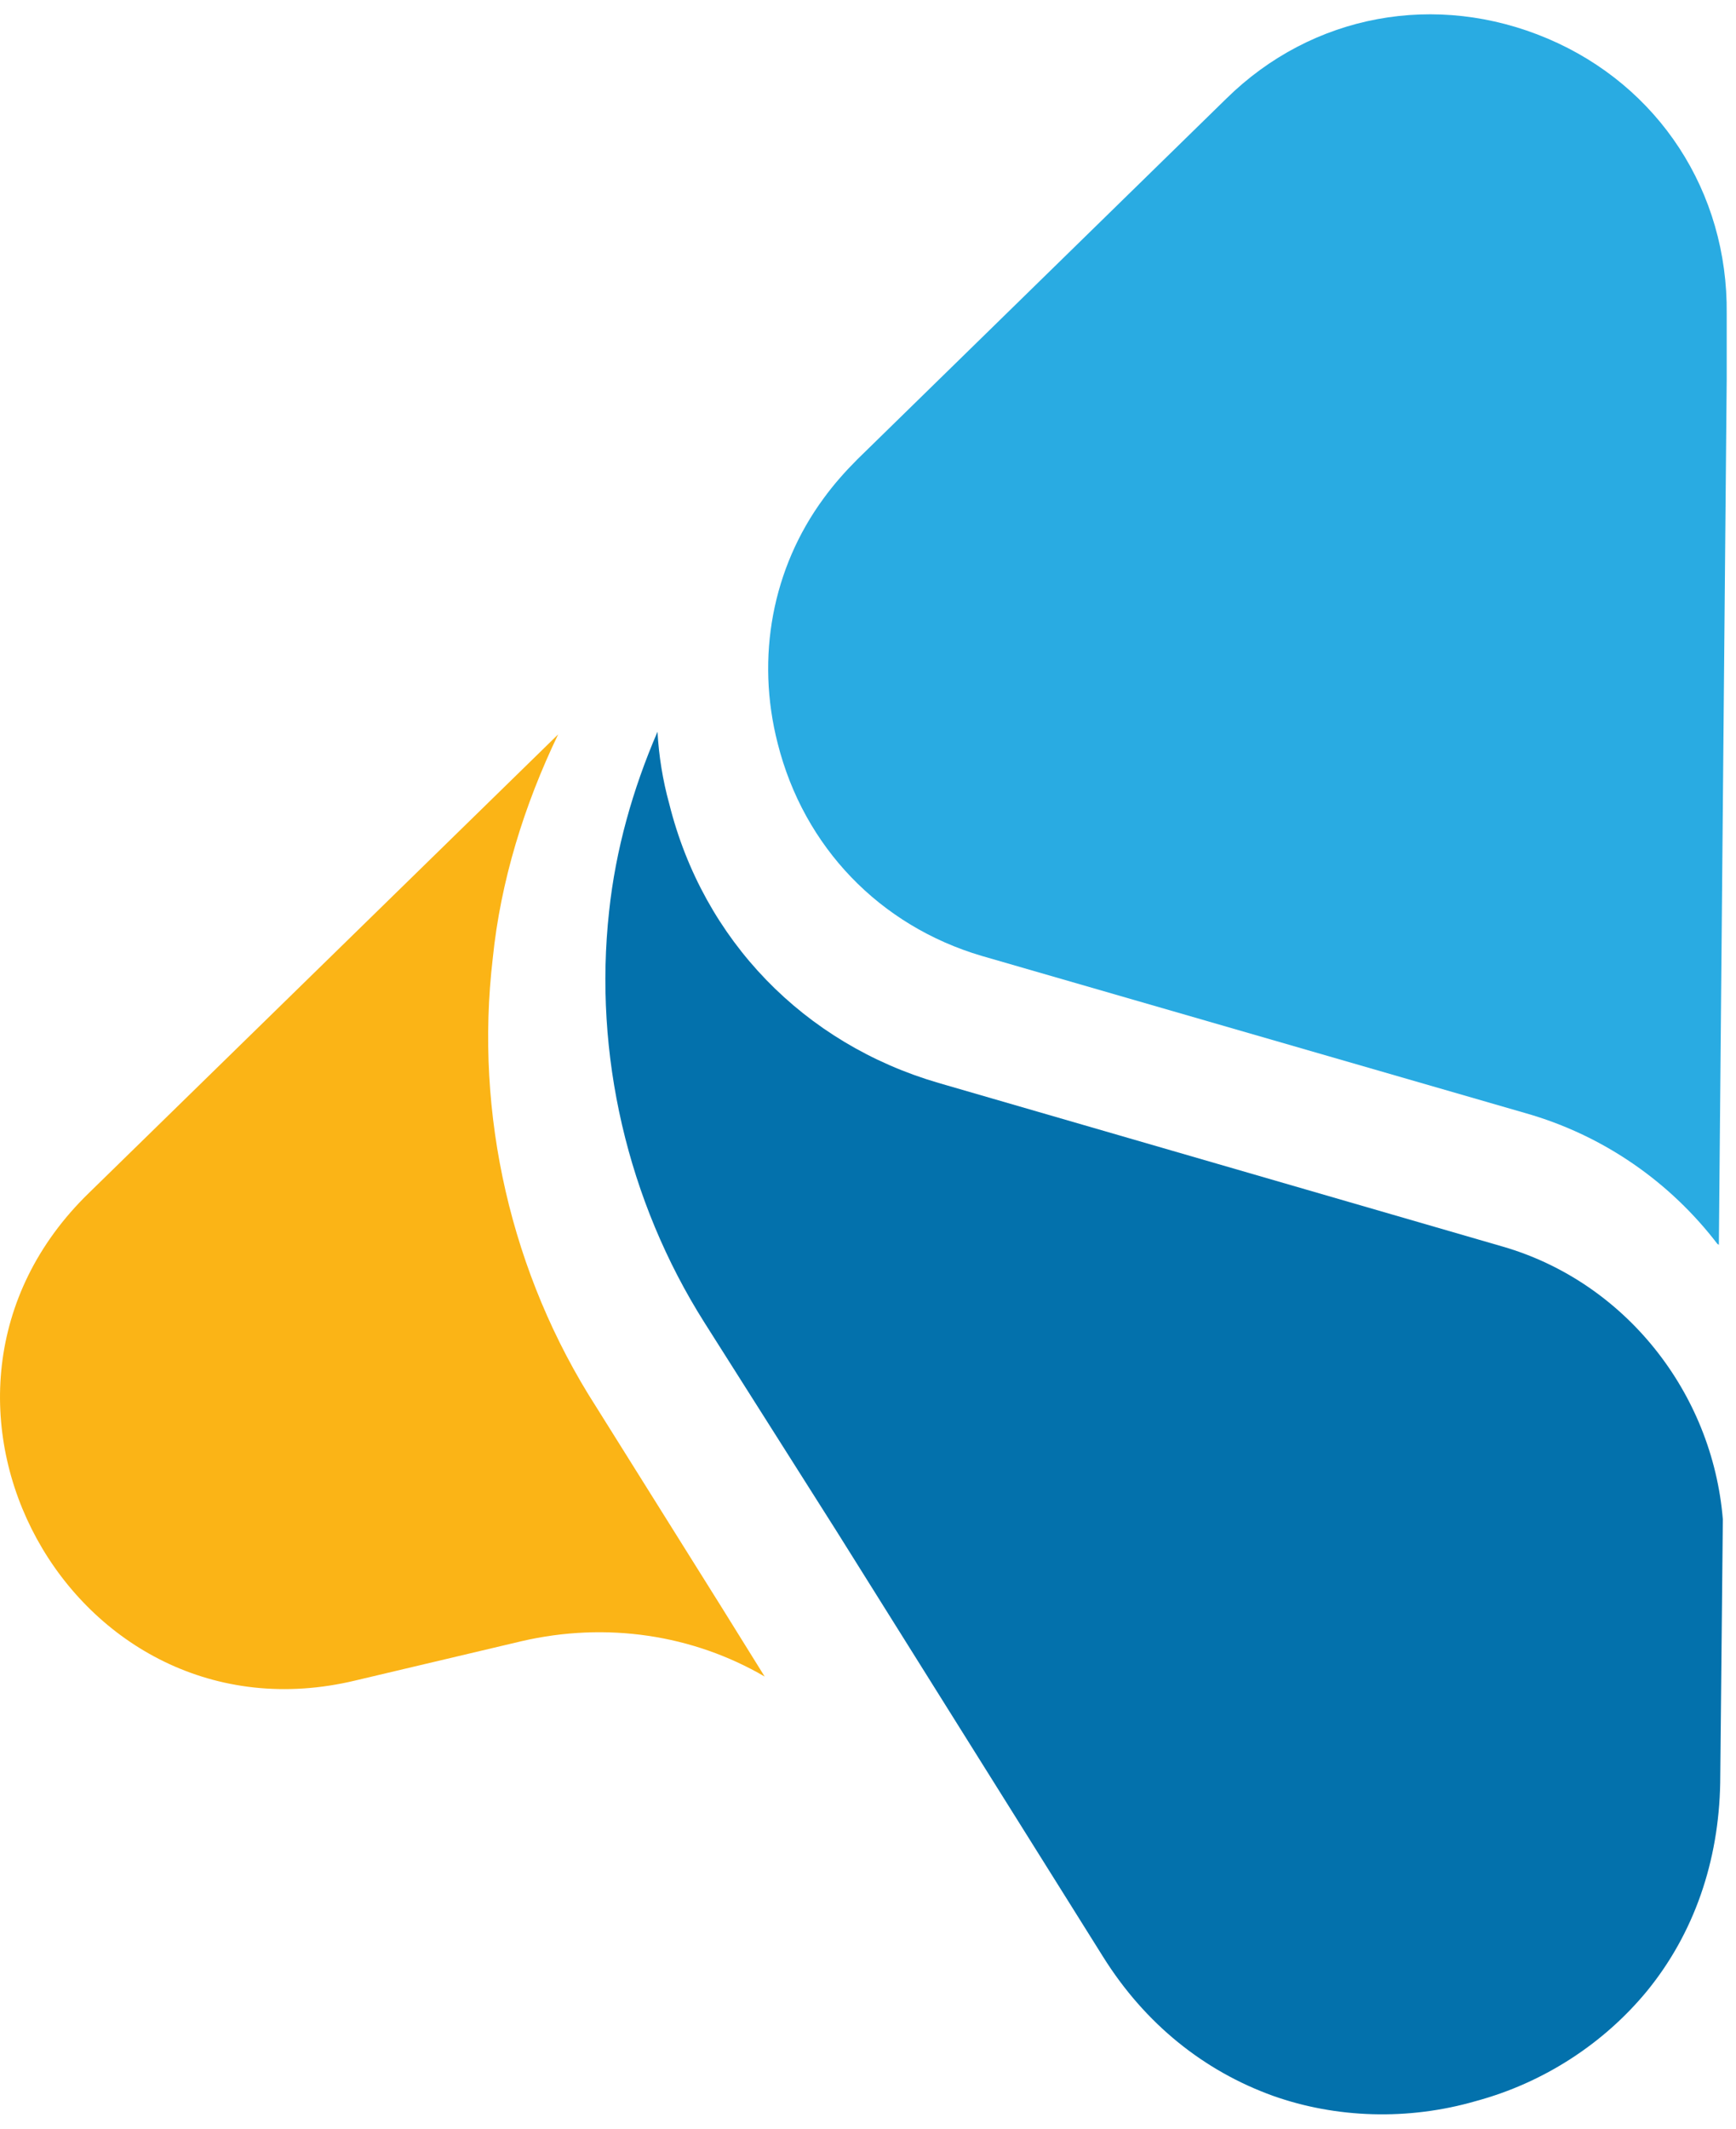 <svg width="31" height="38" viewBox="0 0 31 38" fill="none" xmlns="http://www.w3.org/2000/svg">
<path d="M12.884 28.689L13.655 29.929C12.371 29.181 10.83 28.947 9.313 29.298L6.348 29.999C1.283 31.216 -2.171 24.947 1.587 21.297L9.967 13.11C9.36 14.373 8.939 15.73 8.799 17.11C8.473 19.894 9.126 22.748 10.643 25.11L12.884 28.689Z" fill="#FBB416"/>
<path d="M30.765 27.122L30.718 31.824C30.694 33.227 30.251 34.514 29.411 35.543C28.64 36.479 27.567 37.181 26.353 37.508C25.139 37.859 23.855 37.812 22.735 37.415C21.498 36.97 20.447 36.128 19.7 34.935L14.938 27.333L12.581 23.613C11.204 21.438 10.597 18.818 10.877 16.268C10.994 15.169 11.297 14.093 11.741 13.063C11.764 13.485 11.834 13.929 11.951 14.35C12.558 16.783 14.355 18.631 16.759 19.332L26.843 22.256C29.014 22.888 30.578 24.853 30.765 27.122Z" fill="#0371AC"/>
<path d="M30.834 5.601V5.718V6.771L30.694 22.233C30.694 22.233 30.694 22.21 30.671 22.21C29.831 21.11 28.64 20.268 27.24 19.871L17.529 17.064C15.709 16.526 14.355 15.122 13.888 13.274C13.491 11.73 13.795 10.139 14.705 8.9C14.892 8.642 15.102 8.408 15.312 8.198L21.894 1.765C23.435 0.245 25.652 -0.153 27.637 0.689C29.621 1.531 30.858 3.426 30.834 5.601Z" fill="#29ABE2"/>
</svg>
